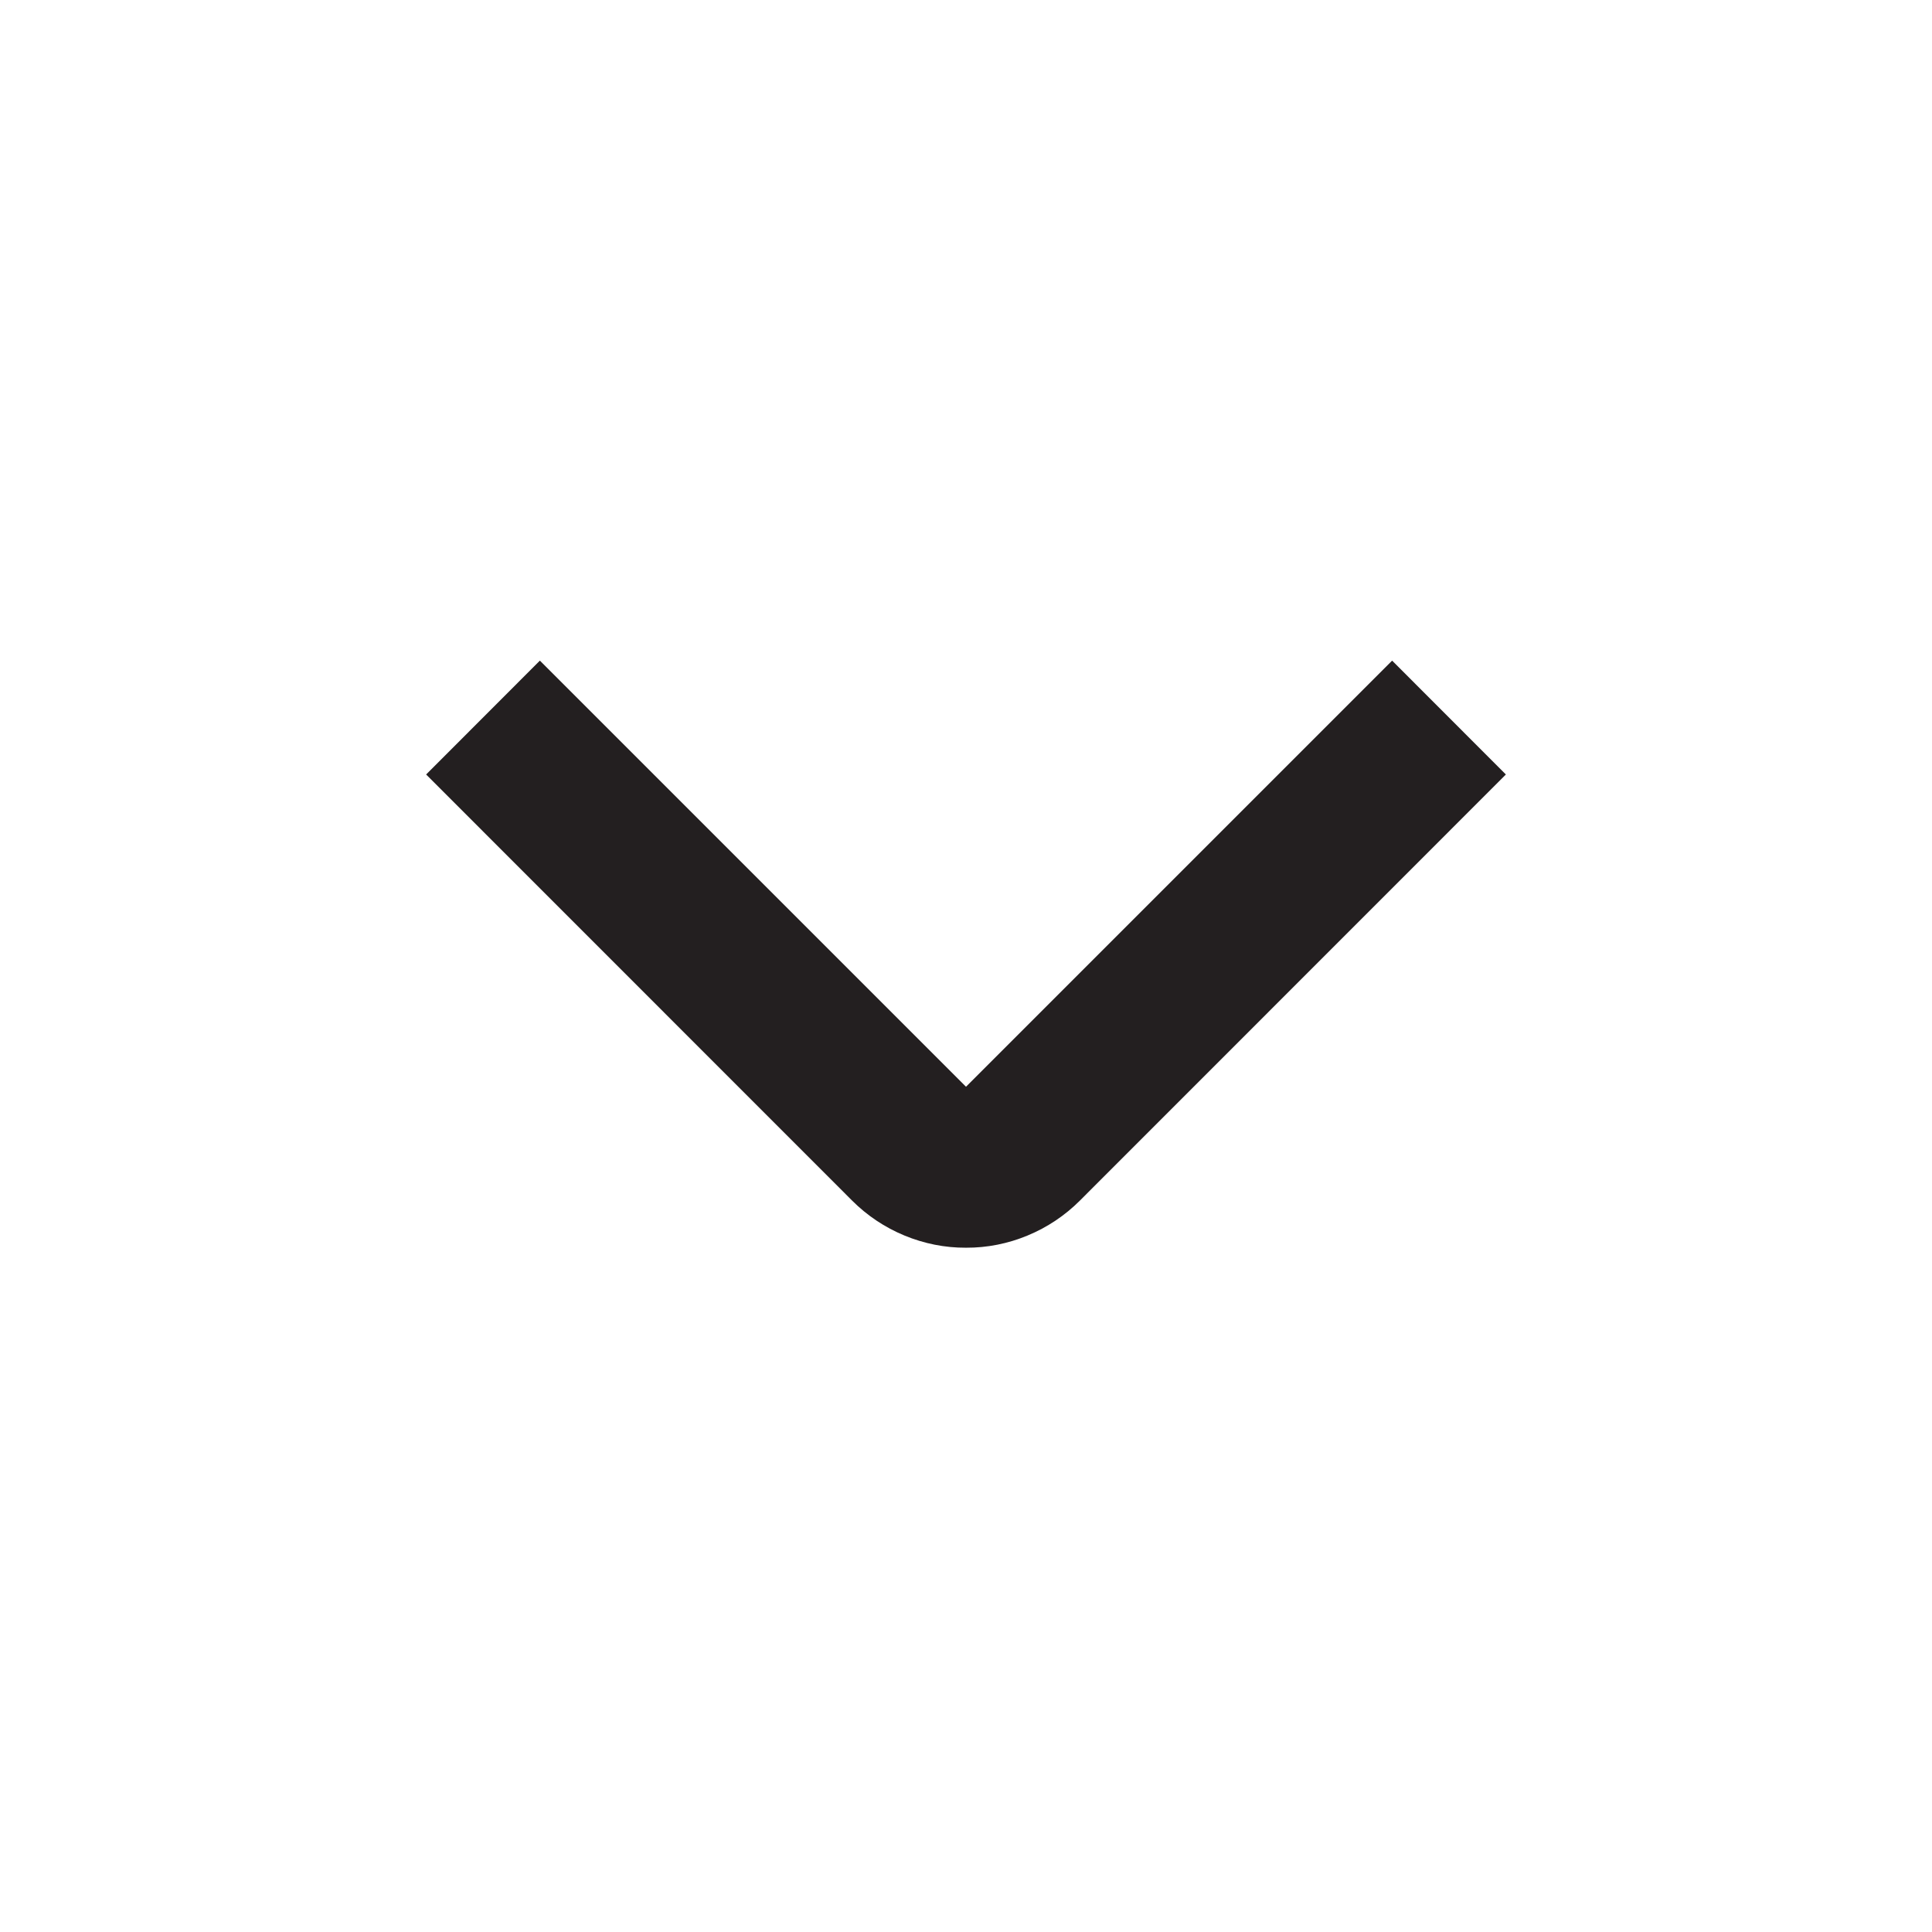 <?xml version="1.0" encoding="UTF-8"?> <svg xmlns="http://www.w3.org/2000/svg" width="16" height="16" viewBox="0 0 16 16" fill="none"><path d="M8 10.333C7.825 10.334 7.652 10.299 7.49 10.232C7.328 10.165 7.181 10.067 7.057 9.943L3.529 6.414L4.471 5.471L8 9L11.529 5.471L12.471 6.414L8.943 9.943C8.819 10.067 8.672 10.165 8.51 10.232C8.349 10.299 8.175 10.334 8 10.333Z" fill="#231F20"></path></svg> 